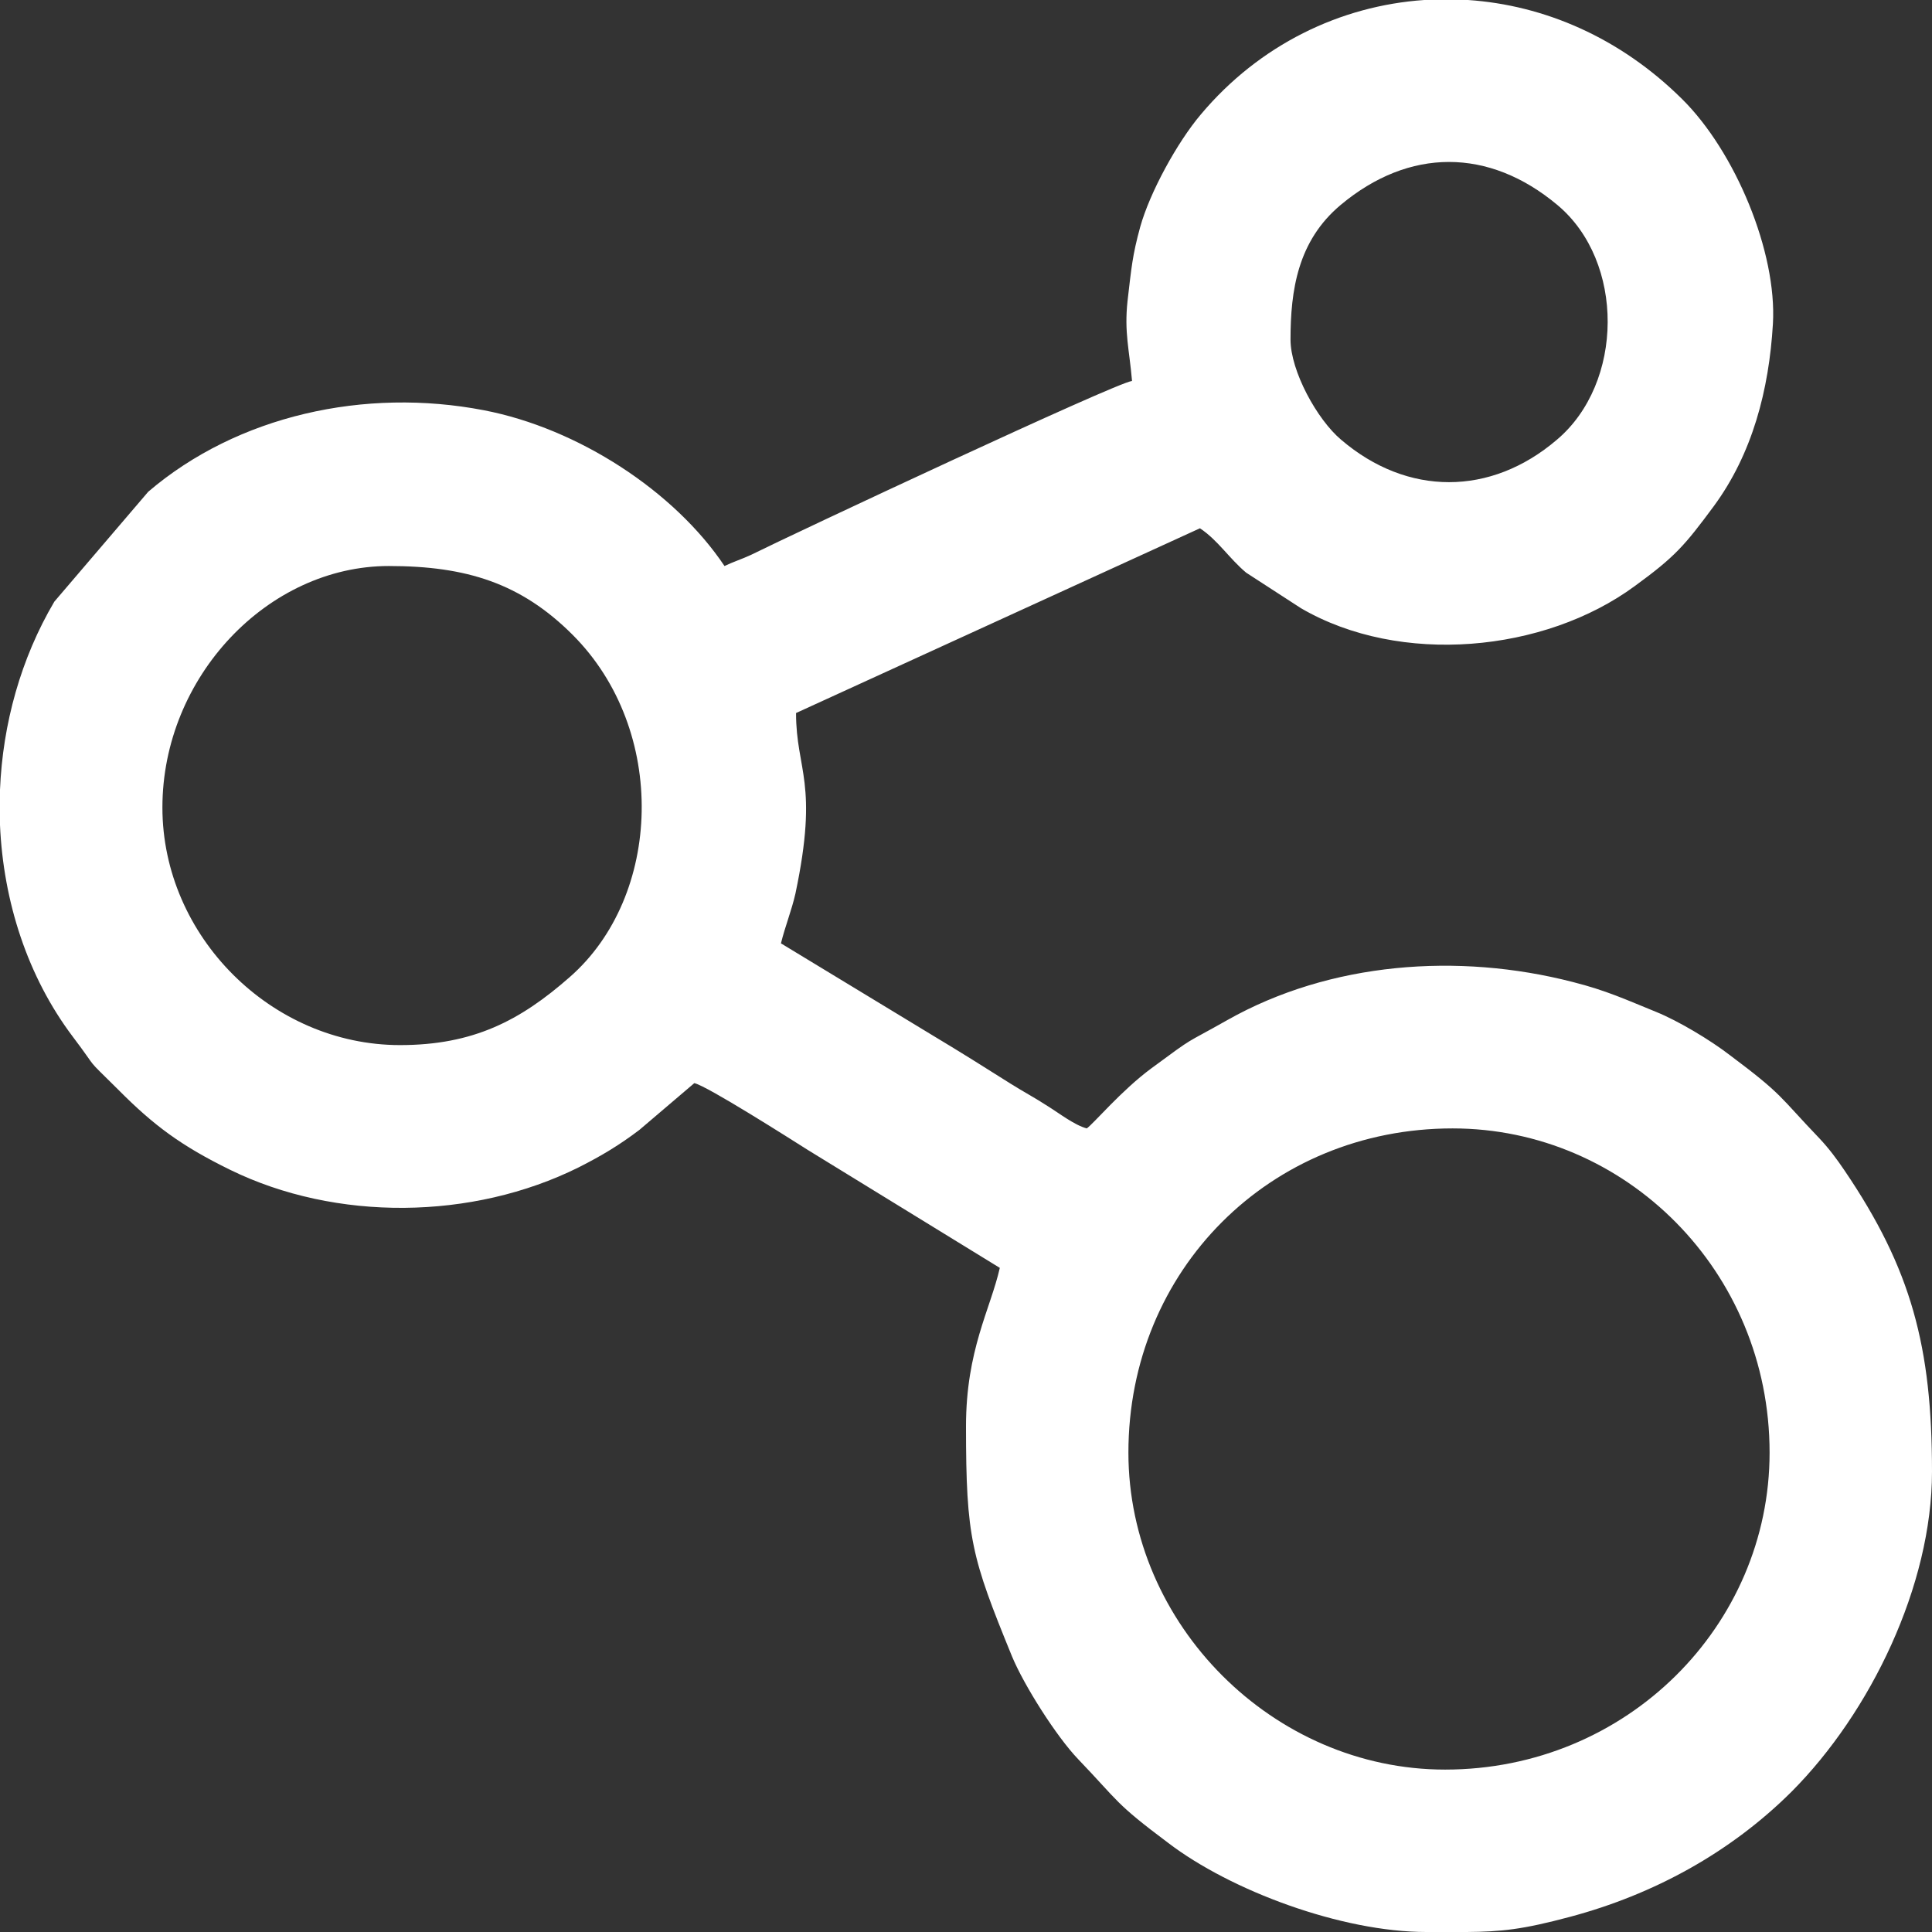 <svg xmlns="http://www.w3.org/2000/svg" xml:space="preserve" width="64px" height="64px" version="1.1"
     shape-rendering="geometricPrecision" text-rendering="geometricPrecision" image-rendering="optimizeQuality"
     fill-rule="evenodd" clip-rule="evenodd" viewBox="0 0 64 64" xmlns:xlink="http://www.w3.org/1999/xlink">
<rect x="0" y="0" width="64" height="64" fill="#333333" stroke="none"/>
<g id="Layer_x0020_1">
  <path fill="#fff"
        d="M37.38 48.12c0,-6.05 4.69,-10.74 10.74,-10.74 5.72,0 10.5,4.72 10.5,10.74 0,5.72 -4.72,10.5 -10.75,10.5 -5.69,0 -10.49,-4.8 -10.49,-10.5zm9.8 -48.12l1.45 0c2.52,0.17 5.03,1.24 7.09,3.28 1.76,1.74 3.15,5.07 3.01,7.45 -0.13,2.19 -0.68,4.3 -1.96,6.04 -0.97,1.31 -1.28,1.67 -2.61,2.64 -3,2.21 -7.78,2.65 -11.06,0.74l-1.82 -1.18c-0.57,-0.48 -0.93,-1.07 -1.53,-1.47l-13.38 6.12c0,1.91 0.76,2.28 -0.02,5.98 -0.13,0.57 -0.34,1.08 -0.48,1.65l5.06 3.07c0.9,0.54 1.68,1.03 2.55,1.58 0.43,0.27 0.81,0.47 1.24,0.75 0.37,0.23 0.87,0.62 1.28,0.73 0.22,-0.15 1.15,-1.26 2.14,-1.99 1.52,-1.12 1,-0.74 2.52,-1.6 3.4,-1.92 7.64,-2.24 11.44,-1.26 1.11,0.28 1.75,0.58 2.76,0.99 0.74,0.3 1.79,0.93 2.44,1.43 1.79,1.34 1.61,1.34 2.98,2.77 0.31,0.33 0.57,0.68 0.82,1.05 2.22,3.27 2.9,5.85 2.9,9.98 0,3.77 -2.04,7.98 -4.65,10.6 -2.03,2.02 -4.57,3.41 -7.35,4.15 -1.57,0.42 -2.27,0.49 -3.41,0.5l-1.34 0c-2.81,0 -6.48,-1.37 -8.55,-2.95 -1.79,-1.34 -1.61,-1.34 -2.98,-2.77 -0.73,-0.76 -1.81,-2.47 -2.2,-3.42 -1.34,-3.28 -1.52,-3.91 -1.52,-7.61 0,-2.53 0.81,-3.88 1.12,-5.25l-6.35 -3.9c-0.57,-0.36 -3.35,-2.13 -3.77,-2.22l-1.82 1.55c-0.66,0.5 -1.24,0.85 -2.01,1.24 -3.52,1.75 -8.04,1.8 -11.55,0.08 -1.61,-0.79 -2.52,-1.46 -3.71,-2.66 -1.18,-1.17 -0.57,-0.52 -1.5,-1.75 -1.5,-1.99 -2.3,-4.48 -2.41,-7.01l0 -1.17c0.09,-2.18 0.69,-4.35 1.8,-6.23l3.11 -3.64c2.96,-2.53 7.18,-3.46 11.12,-2.7 3.12,0.6 6.31,2.68 7.97,5.16 0.29,-0.14 0.58,-0.23 0.88,-0.37 1.45,-0.72 12.1,-5.71 12.62,-5.76 -0.09,-1.05 -0.26,-1.6 -0.15,-2.64 0.13,-1.11 0.16,-1.51 0.42,-2.46 0.32,-1.15 1.23,-2.81 2.01,-3.73 1.94,-2.31 4.62,-3.6 7.4,-3.79zm-41.8 26.75c0,-4.32 3.49,-8 7.5,-8 2.57,0 4.38,0.57 6.09,2.28 3.16,3.16 2.97,8.66 -0.1,11.34 -1.64,1.44 -3.19,2.25 -5.62,2.25 -4.26,0 -7.87,-3.61 -7.87,-7.87zm37.37 -15.5c0,-1.64 0.24,-3.27 1.66,-4.46 2.27,-1.9 4.91,-1.9 7.18,0 2.24,1.87 2.21,5.9 -0.02,7.78 -2.19,1.87 -4.95,1.87 -7.14,0 -0.8,-0.67 -1.68,-2.28 -1.68,-3.32z"></path>
</g>
</svg>

